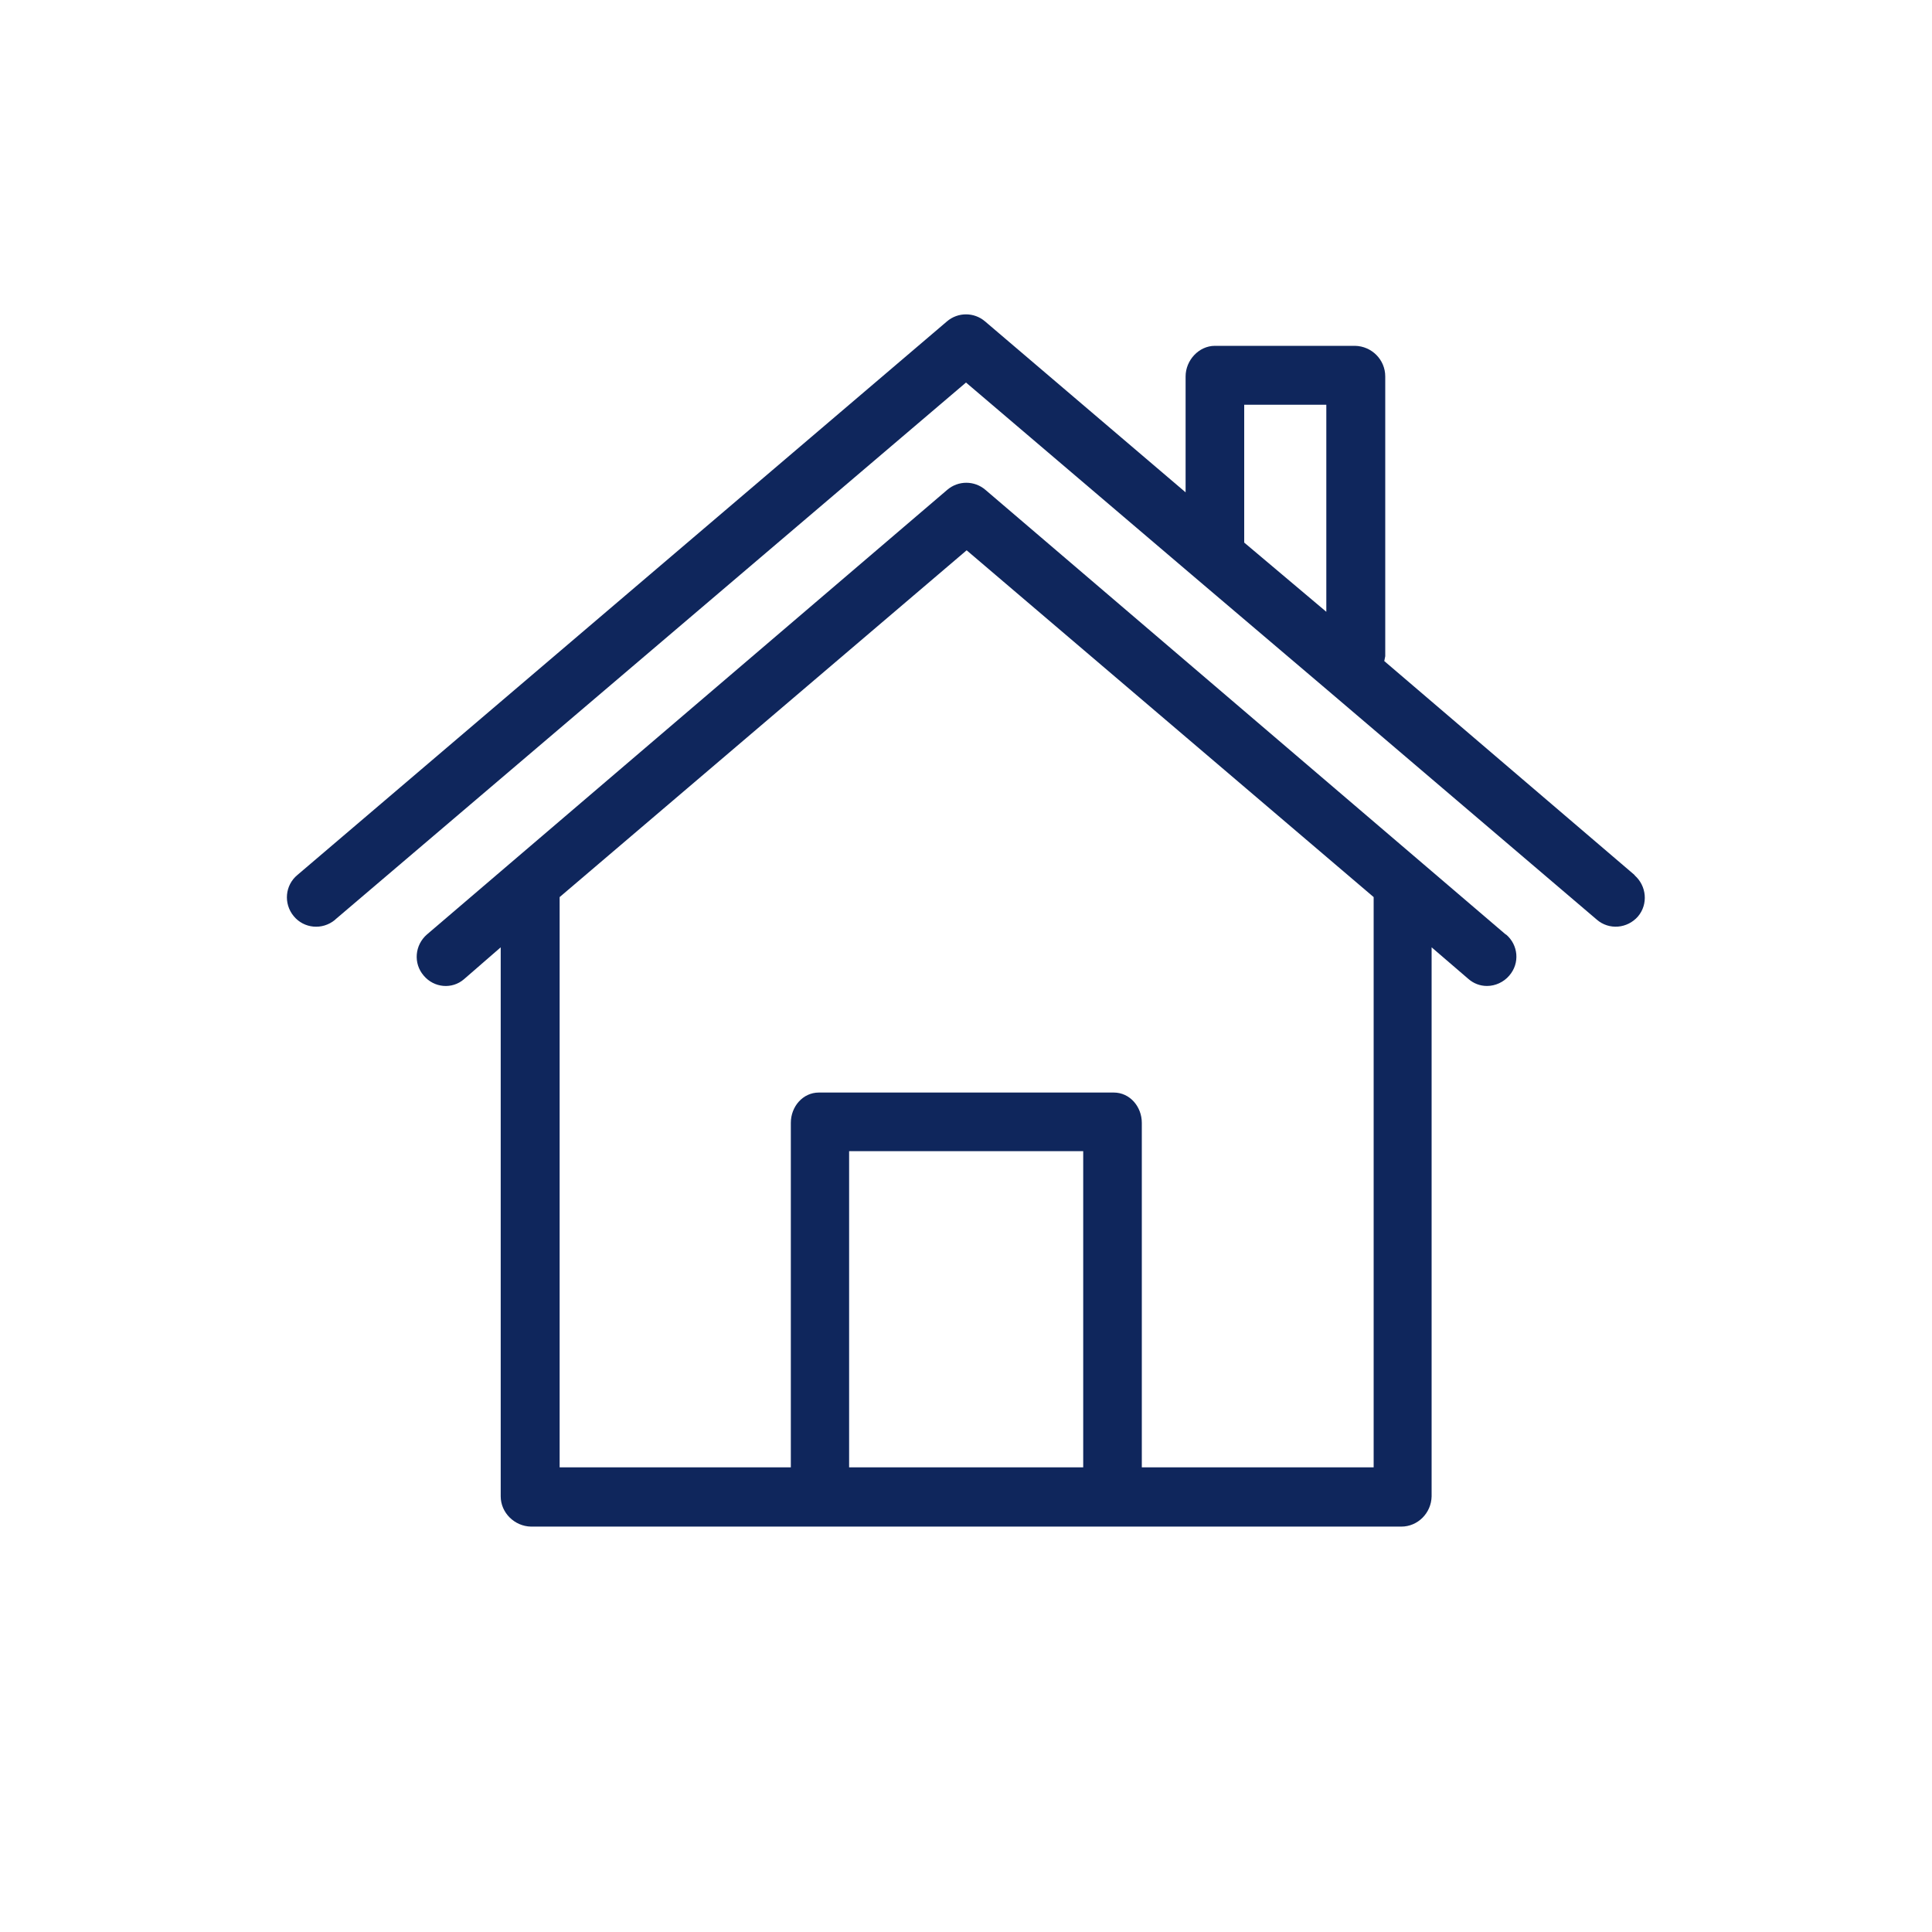 <?xml version="1.0" encoding="UTF-8"?>
<svg id="Capa_1" data-name="Capa 1" xmlns="http://www.w3.org/2000/svg" viewBox="0 0 60 60">
  <defs>
    <style>
      .cls-1 {
        fill: #0f265c;
      }
    </style>
  </defs>
  <path class="cls-1" d="M50.77,27.18l-7.78-6.65s.02-.09.03-.15v-8.69c0-.52-.42-.94-.94-.95h-4.35c-.5,0-.91.45-.91.95v3.6l-6.23-5.31c-.34-.29-.84-.29-1.18,0L9.24,27.17c-.39.32-.44.89-.12,1.28s.89.44,1.28.12t.02-.02L30,11.88l7.01,5.97,4.19,3.56,8.39,7.15c.38.33.95.28,1.28-.1.32-.38.27-.95-.11-1.28ZM41.19,19l-2.55-2.15v-4.28h2.55v6.43Z"/>
  <path class="cls-1" d="M46.76,29.02l-2.55-2.18-13.61-11.63c-.34-.29-.84-.29-1.18,0l-13.61,11.63-2.55,2.18c-.38.33-.43.9-.1,1.28.32.38.88.43,1.25.11h0s1.14-.99,1.14-.99v17.05c0,.51.43.93.94.94h27.03c.51,0,.93-.42.94-.94v-17.05l1.14.98c.16.14.36.22.58.22.26,0,.52-.12.69-.32.34-.39.28-.96-.1-1.28ZM33.64,45.57h-7.27v-9.82h7.27v9.82ZM35.46,45.57v-10.7c0-.5-.37-.94-.87-.94h-9.16c-.5,0-.87.44-.87.94v10.7h-7.18v-17.71l12.64-10.77,12.64,10.77v17.71h-7.18Z"/>
</svg>
